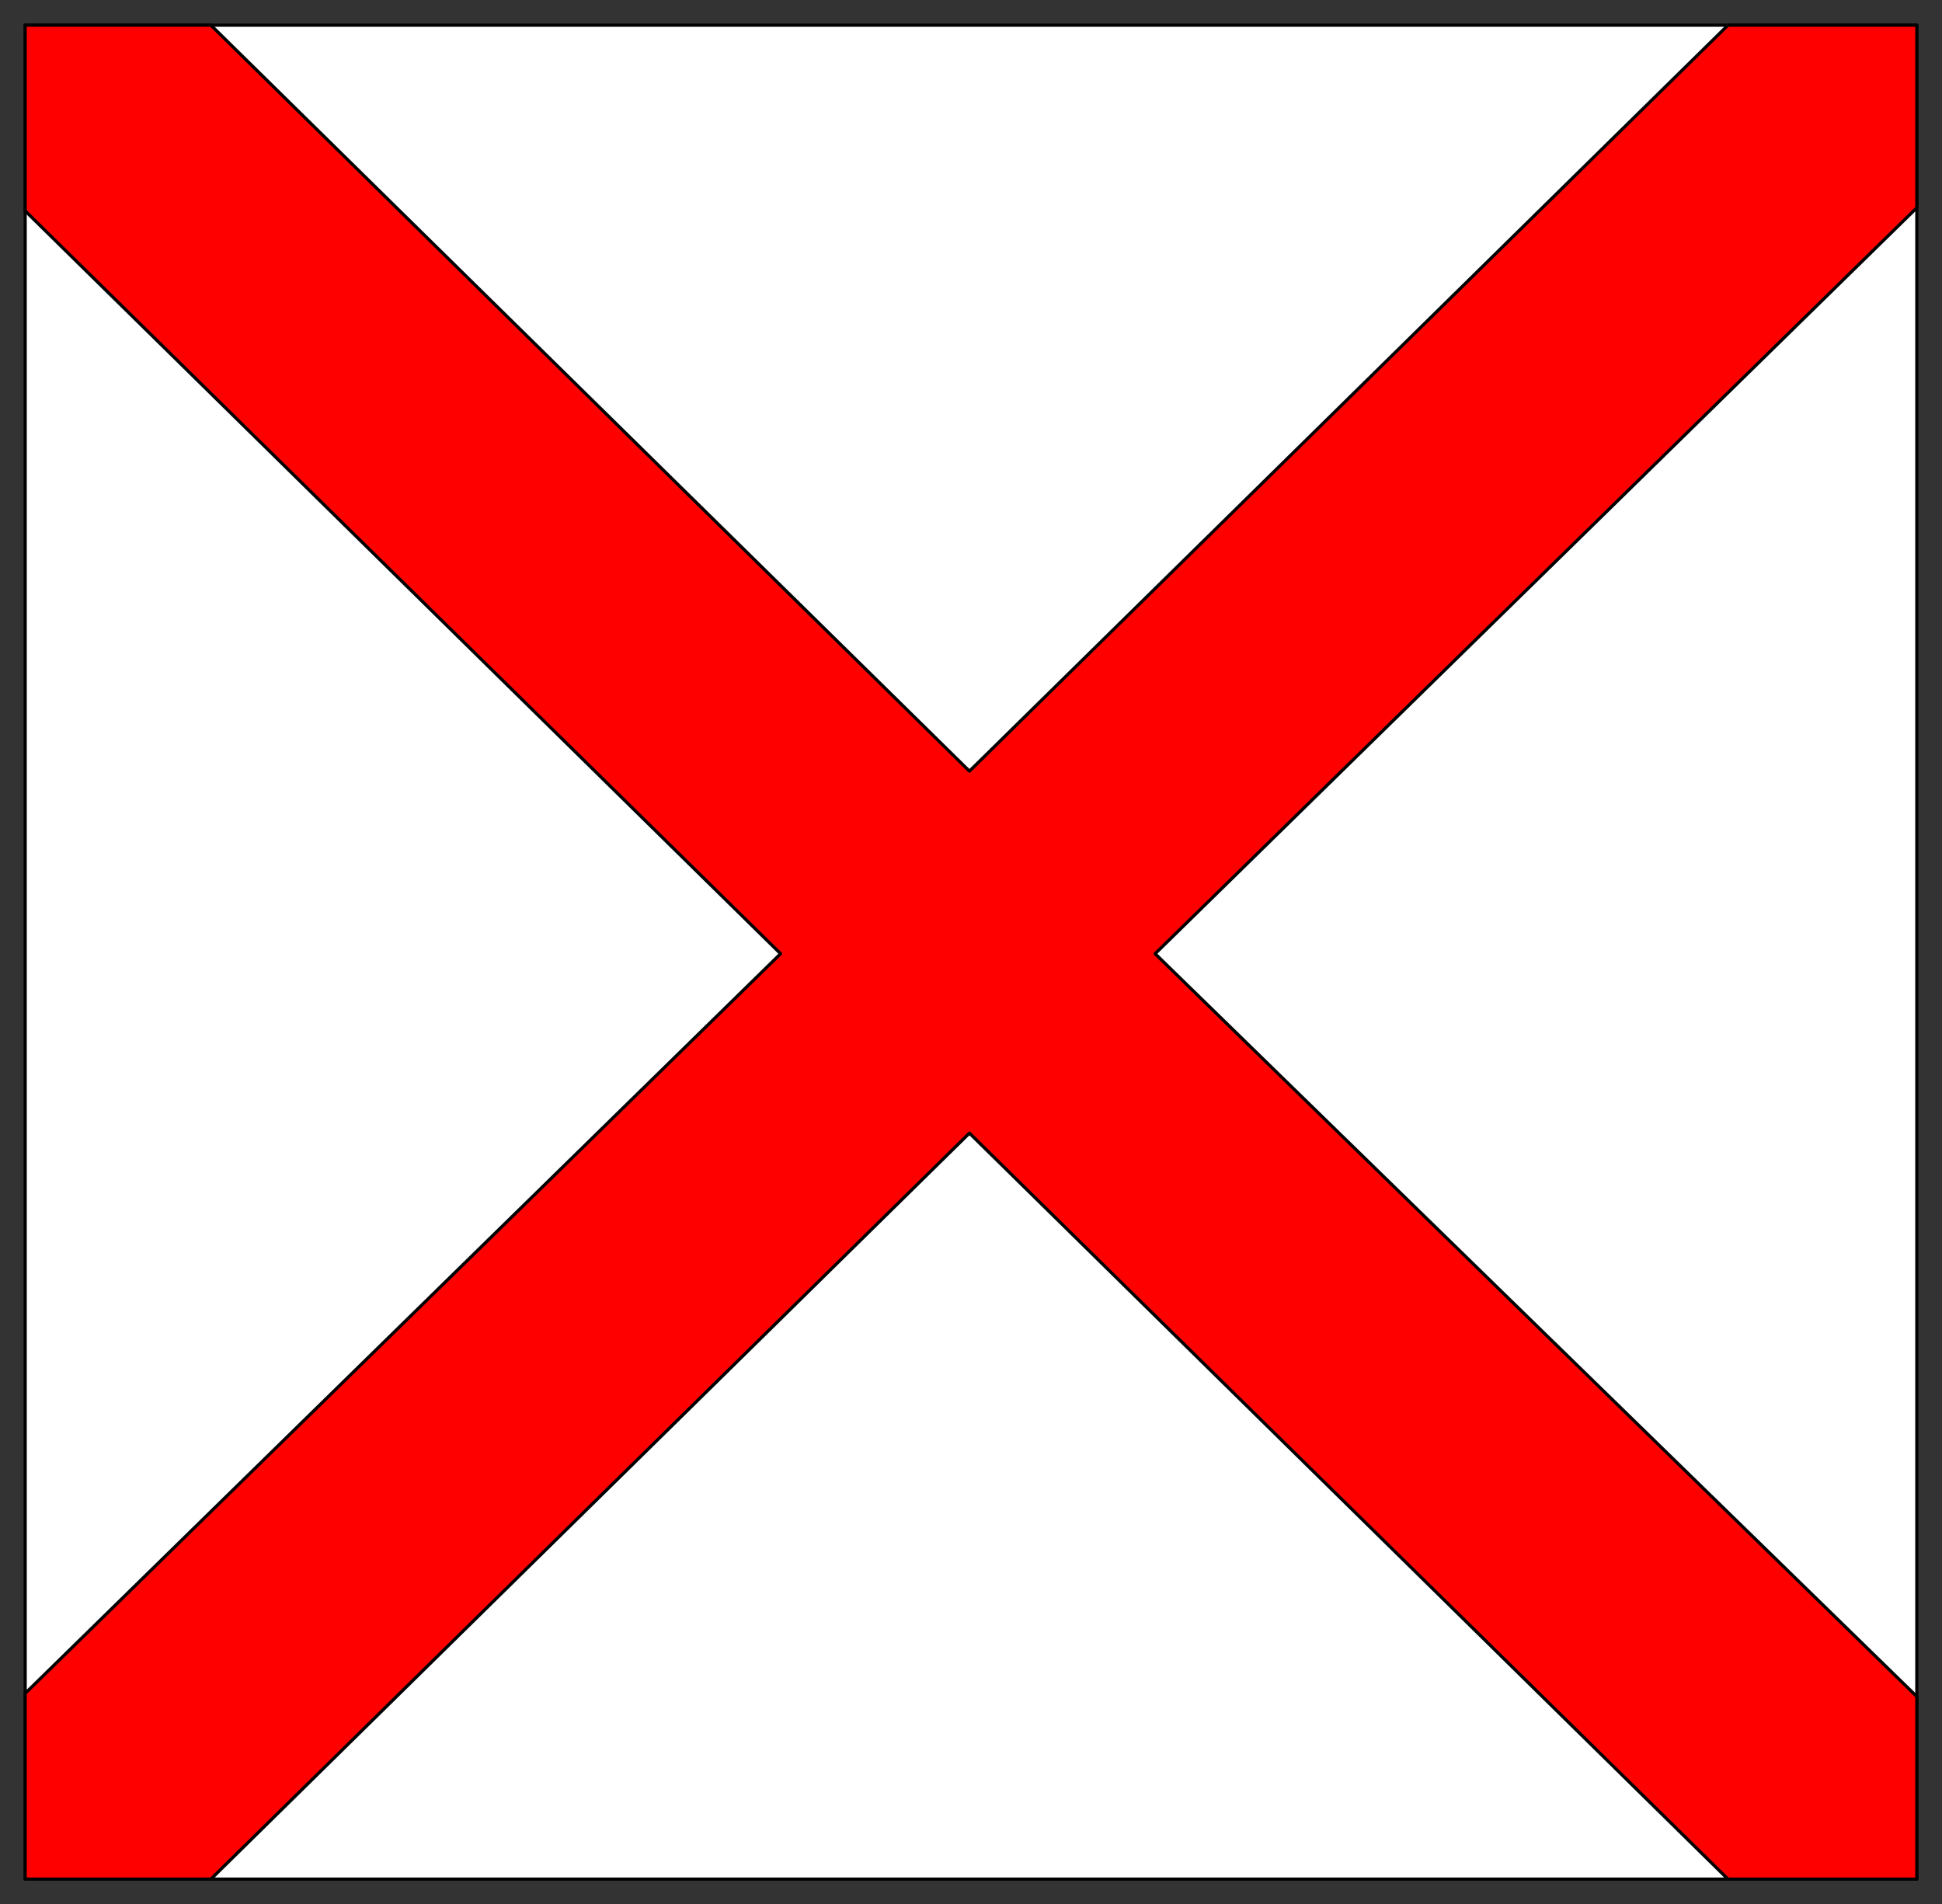 <svg xmlns="http://www.w3.org/2000/svg" width="617" height="605" fill-rule="evenodd" stroke-linecap="round" preserveAspectRatio="none"><rect width="100%" height="100%" fill="#333333" stroke="none"/><style>.pen0{stroke:#000;stroke-width:1;stroke-linejoin:round}</style><path d="M8 597V8h601v589H8z" class="pen0" style="fill:#fff"/><path d="M8 8h59l241 237L549 8h60v58L367 303l242 236v58h-60L308 360 67 597H8v-59l240-235L8 67V8z" class="pen0" style="fill:red"/></svg>
